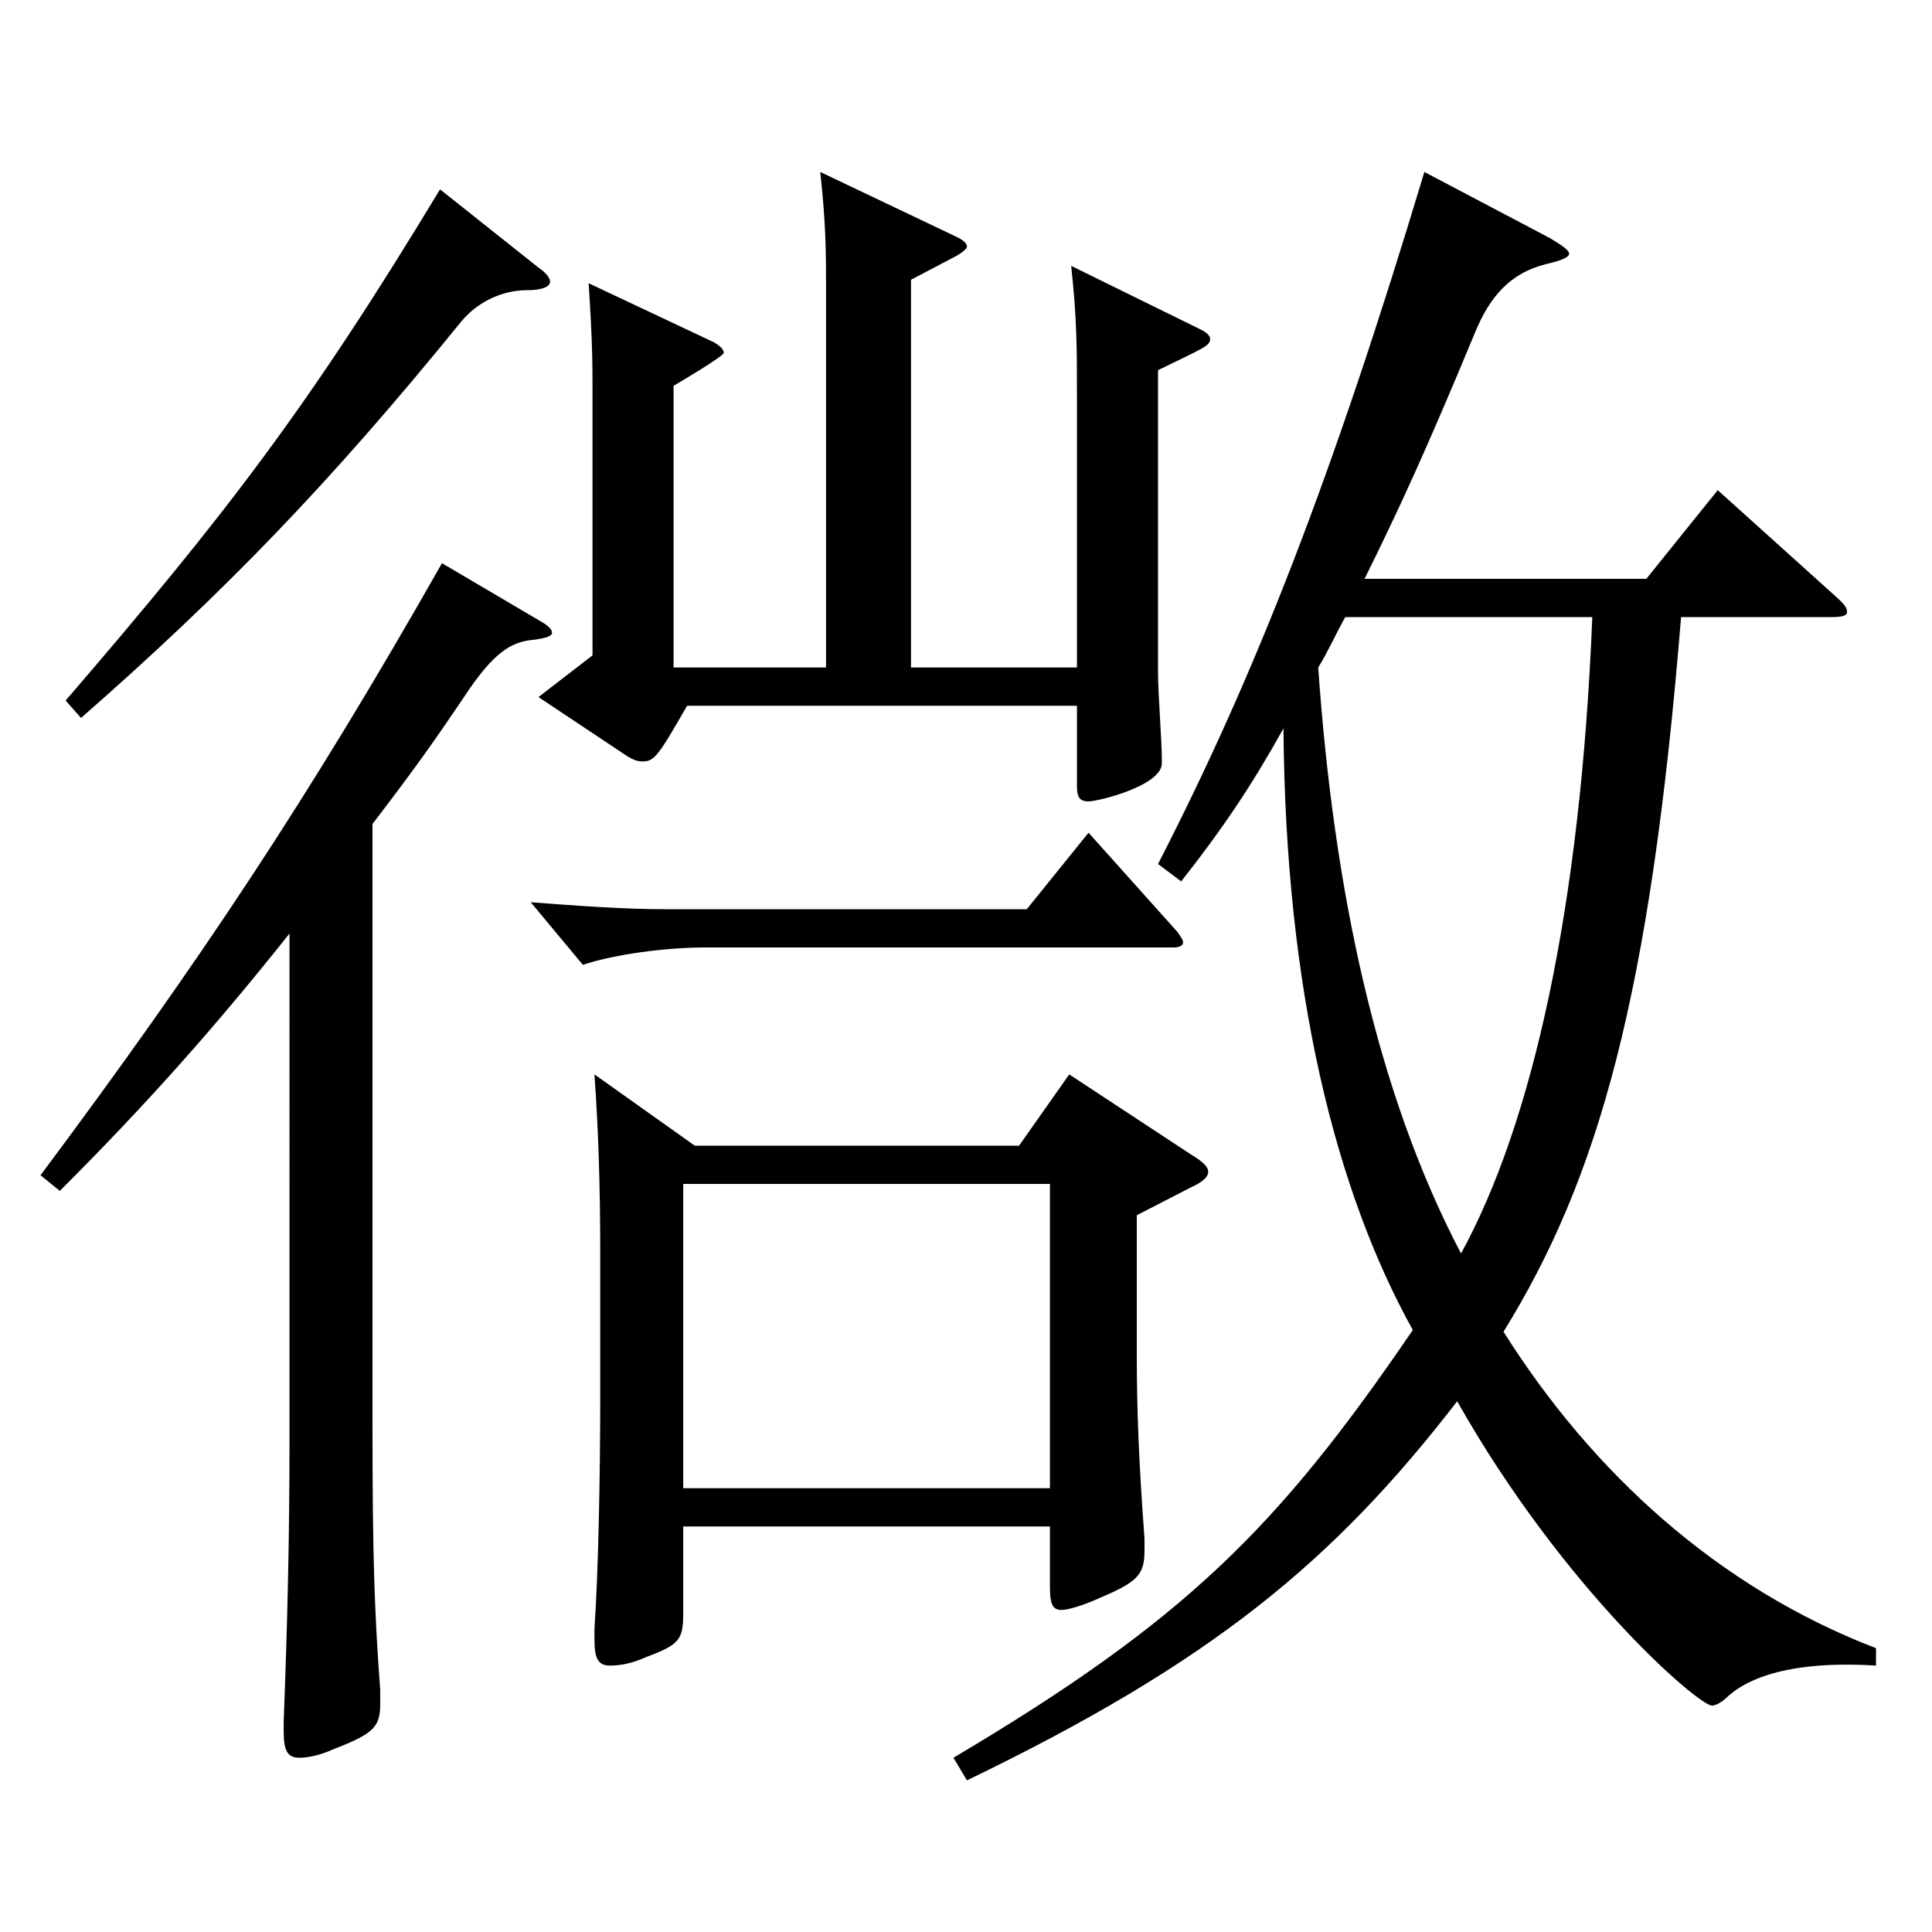 <?xml version="1.0" encoding="utf-8"?>
<!-- Generator: Adobe Illustrator 16.0.0, SVG Export Plug-In . SVG Version: 6.00 Build 0)  -->
<!DOCTYPE svg PUBLIC "-//W3C//DTD SVG 1.1//EN" "http://www.w3.org/Graphics/SVG/1.1/DTD/svg11.dtd">
<svg version="1.1" id="图层_1" xmlns="http://www.w3.org/2000/svg" xmlns:xlink="http://www.w3.org/1999/xlink" x="0px" y="0px"
	 width="1000px" height="1000px" viewBox="0 0 1000 1000" enable-background="new 0 0 1000 1000" xml:space="preserve">
<path d="M149.843,483.206c-37.962,47.7-72.927,87.3-118.88,133.199l-9.99-8.1c81.918-109.8,138.86-195.299,207.791-316.798
	l51.947,30.6c2.997,1.8,4.995,3.6,4.995,5.4c0,1.8-2.997,2.699-8.991,3.6c-11.987,0.9-20.979,6.3-35.964,28.8
	c-16.982,25.2-25.974,37.8-47.951,66.6v310.498c0,68.399,0.999,97.199,3.996,137.699v7.199c0,11.7-2.997,15.3-23.977,23.4
	c-7.991,3.6-13.985,4.5-17.981,4.5c-5.994,0-7.992-3.601-7.992-13.5v-5.4c1.998-53.1,2.997-95.399,2.997-145.799V483.206z
	 M278.713,138.509c3.996,2.7,5.994,5.399,5.994,7.2c0,2.699-3.996,4.5-11.988,4.5c-11.987,0-24.975,5.399-33.966,16.199
	c-67.932,83.699-122.876,140.399-196.801,205.199l-7.992-9c82.916-96.3,125.873-152.1,193.805-264.599L278.713,138.509z
	 M609.38,482.307c1.998,2.699,2.997,4.5,2.997,5.399c0,1.8-1.998,2.7-4.995,2.7H364.626c-19.979,0-46.952,3.6-62.937,9
	l-26.973-32.399c23.976,1.8,47.952,3.6,69.93,3.6h186.812l31.968-39.6L609.38,482.307z M427.563,345.507V151.108
	c0-20.699,0-34.199-2.996-62.1l69.929,33.3c3.996,1.8,5.994,3.601,5.994,5.4c0,0.899-1.998,2.7-4.995,4.5l-23.976,12.6v200.698
	h85.913V206.008c0-25.199,0-41.399-2.997-68.399l65.934,32.4c3.996,1.8,5.994,3.6,5.994,5.399c0,3.601-2.997,4.5-26.973,16.2
	v155.699c0,13.5,1.998,34.199,1.998,47.699c0,11.7-32.967,19.8-37.962,19.8s-5.994-2.7-5.994-8.1v-41.399H355.636
	c-14.985,26.1-16.983,28.8-22.978,28.8c-2.997,0-4.994-0.9-7.991-2.7l-45.954-30.6l27.972-21.601V205.108c0-18,0-27-1.998-58.5
	l64.935,30.6c2.997,1.801,4.995,3.601,4.995,5.4s-22.977,15.3-25.974,17.1v145.799H427.563z M359.632,593.006h167.83l25.975-36.9
	l62.936,41.4c5.994,3.6,8.991,6.3,8.991,9c0,2.699-2.997,5.399-8.991,8.1l-27.972,14.4v70.199c0,30.6,0.999,56.699,3.996,97.199v6.3
	c0,12.6-3.996,16.2-22.977,24.3c-9.99,4.5-16.983,6.3-19.979,6.3c-4.995,0-5.994-3.6-5.994-12.6v-30.6H353.638v44.999
	c0,13.5-1.998,16.2-18.981,22.5c-7.991,3.601-13.985,4.5-18.98,4.5c-5.994,0-7.992-3.6-7.992-13.5v-5.399
	c1.998-29.7,2.997-78.3,2.997-121.499v-72.899c0-35.101-0.999-64.8-2.997-92.7L359.632,593.006z M543.446,770.305V612.806H353.638
	v157.499H543.446z M802.186,123.209c5.993,3.6,9.989,6.3,9.989,8.1s-3.996,3.6-11.987,5.4c-17.982,4.5-28.971,16.199-36.963,36
	c-24.975,60.299-39.96,92.699-56.942,126.898h145.853l36.963-45.899l61.938,55.8c3.996,3.6,4.995,5.399,4.995,7.199
	c0,1.801-1.998,2.7-7.992,2.7h-77.921c-15.984,197.099-42.957,290.698-91.907,369.897c45.953,72.899,110.888,132.3,192.805,163.799
	v9c-43.955-2.699-66.932,6.3-77.921,17.101c-1.998,1.8-4.995,3.6-6.993,3.6c-6.993,0-76.922-60.3-131.867-157.499
	c-63.936,82.8-126.872,134.999-253.744,196.198l-6.993-11.699c119.88-71.1,167.831-118.8,237.761-221.398
	c-39.96-72-65.934-175.499-66.933-311.398c-15.983,28.8-30.969,51.3-52.946,79.2l-11.988-9
	c49.949-97.2,89.909-198.899,137.861-358.198L802.186,123.209z M696.292,319.407c-4.995,9-8.991,18-13.986,26.1
	c7.992,114.3,29.971,219.599,73.926,303.299c36.963-67.5,61.938-179.1,67.932-329.398H696.292z"/>
</svg>
